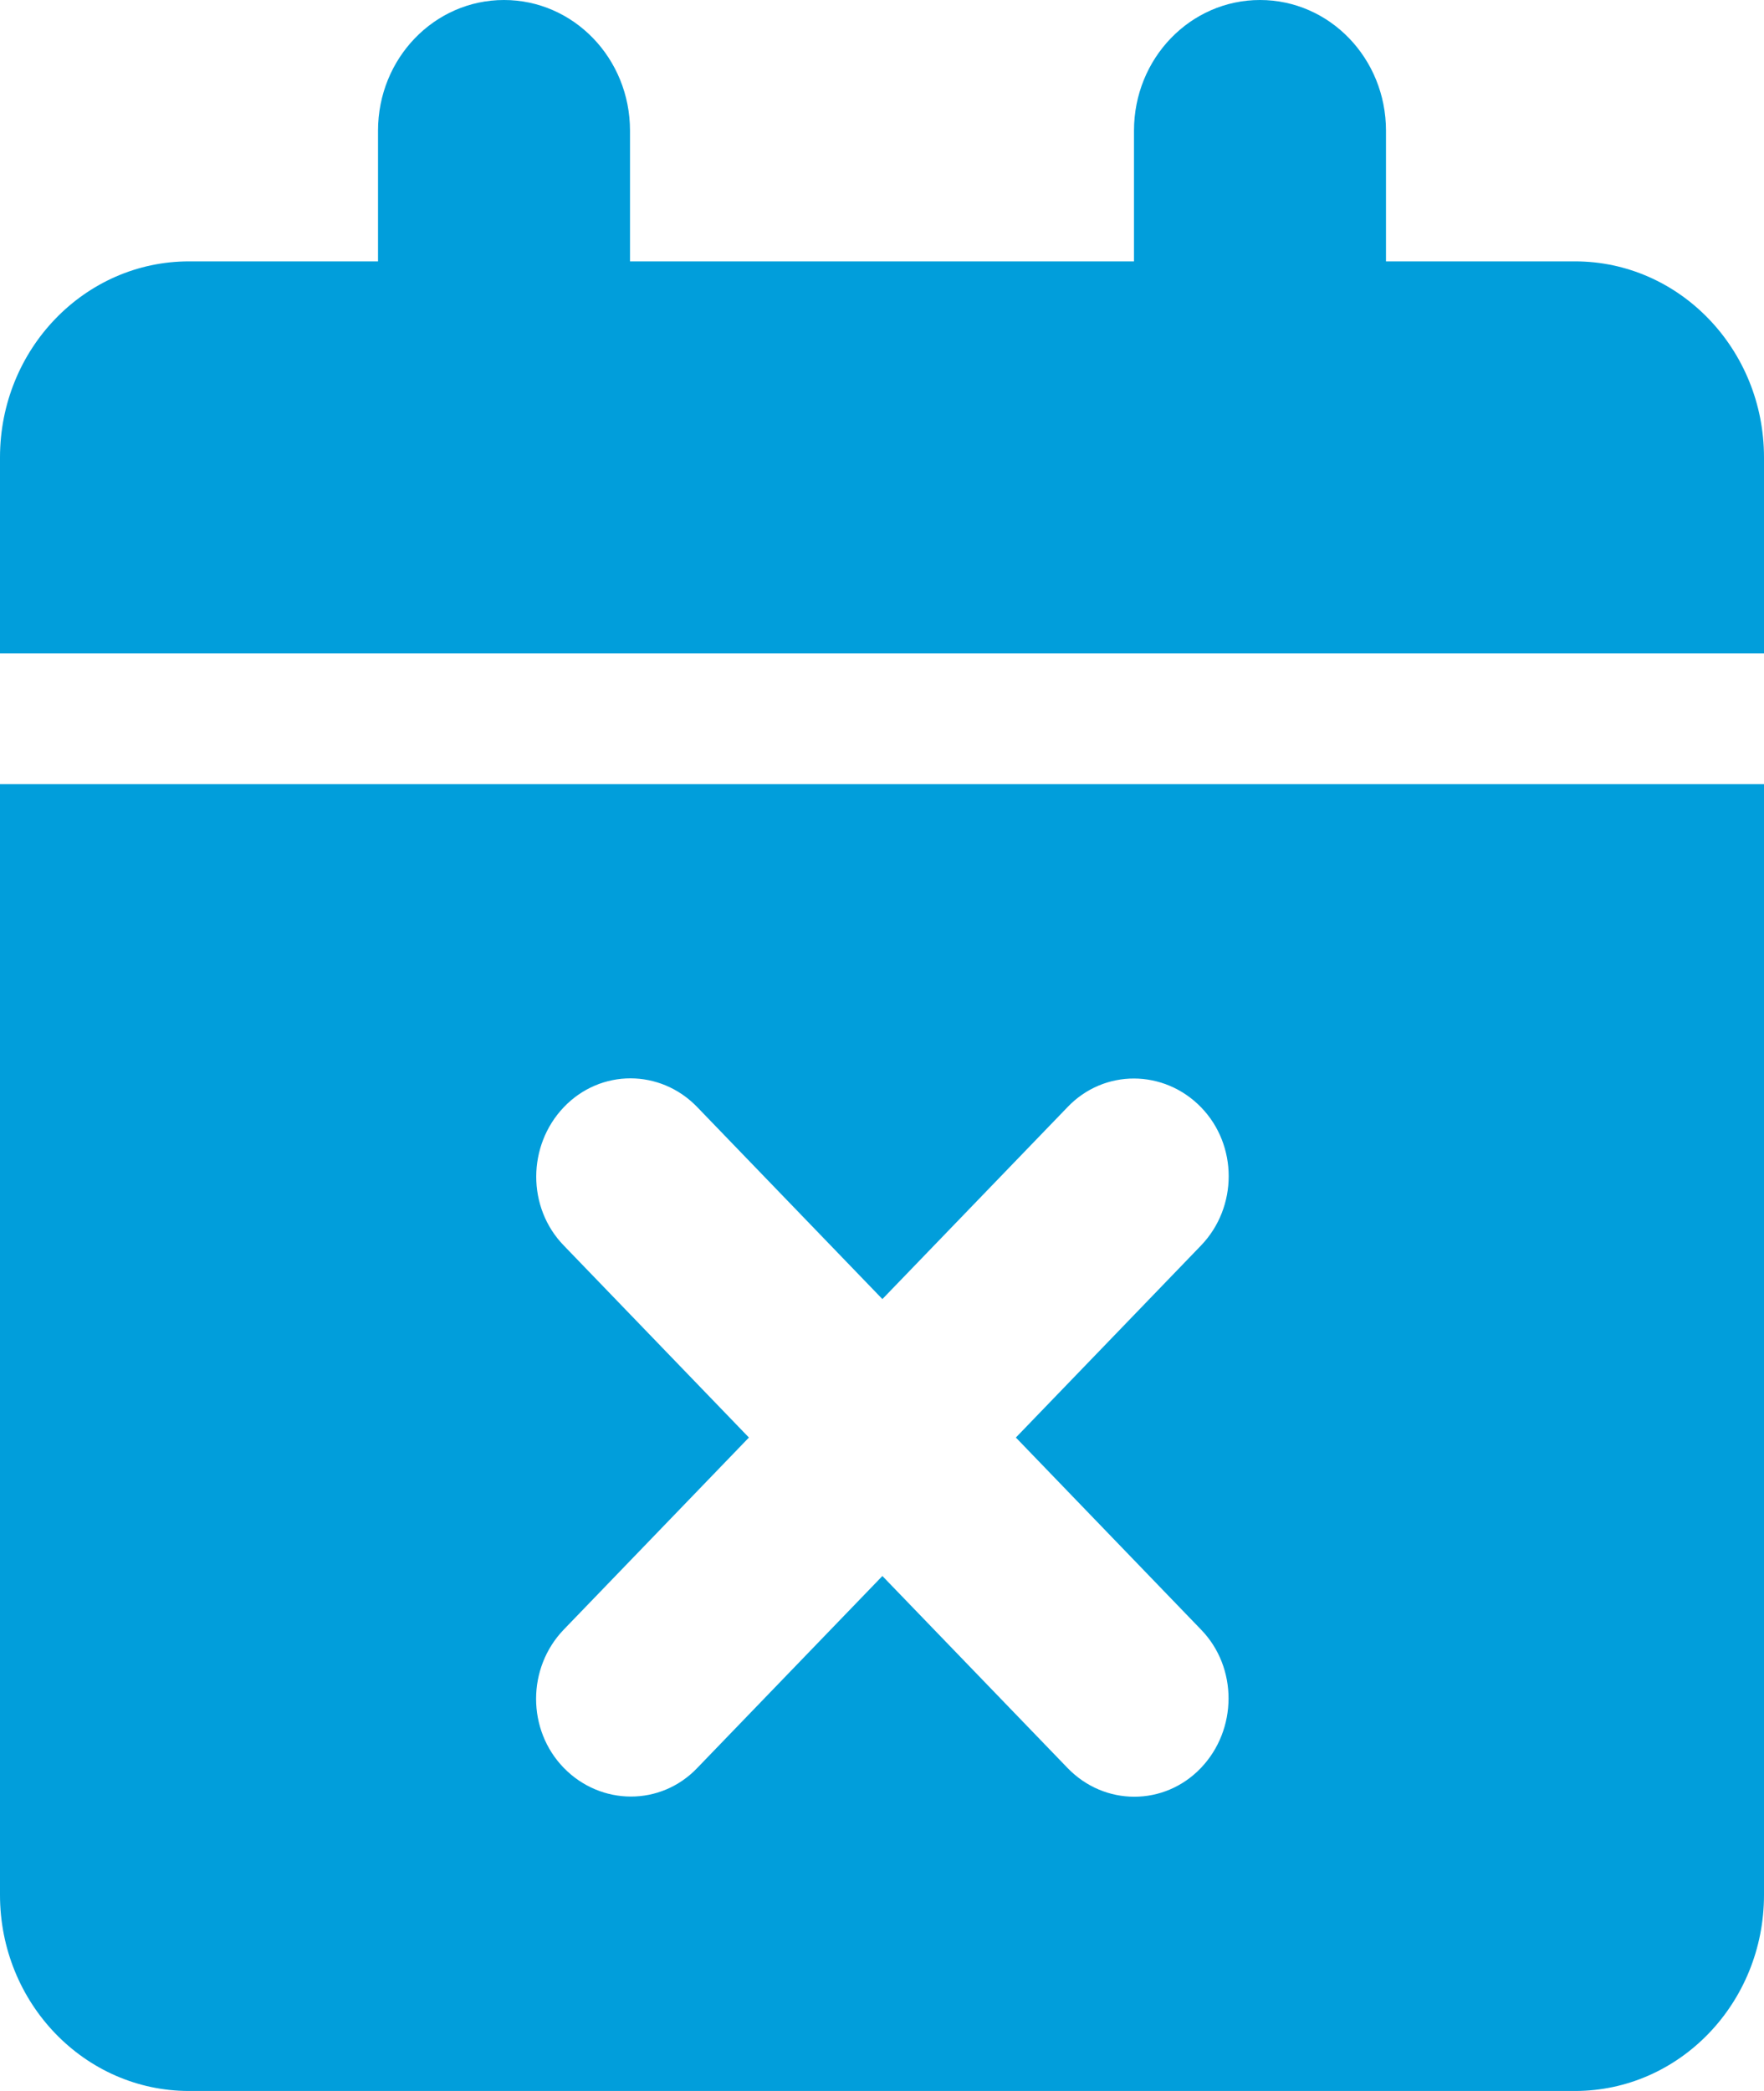 <svg width="27" height="32" viewBox="0 0 27 32" fill="none" xmlns="http://www.w3.org/2000/svg">
<path d="M7.714 0C8.781 0 9.643 0.894 9.643 2V4H17.357V2C17.357 0.894 18.219 0 19.286 0C20.352 0 21.214 0.894 21.214 2V4H24.107C25.704 4 27 5.344 27 7V10H0V7C0 5.344 1.296 4 2.893 4H5.786V2C5.786 0.894 6.648 0 7.714 0ZM0 12H27V29C27 30.656 25.704 32 24.107 32H2.893C1.296 32 0 30.656 0 29V12ZM18.382 19.062C18.948 18.475 18.948 17.525 18.382 16.944C17.815 16.363 16.899 16.356 16.339 16.944L13.506 19.881L10.673 16.944C10.107 16.356 9.191 16.356 8.63 16.944C8.07 17.531 8.064 18.481 8.63 19.062L11.463 22L8.63 24.938C8.064 25.525 8.064 26.475 8.63 27.056C9.197 27.637 10.113 27.644 10.673 27.056L13.506 24.119L16.339 27.056C16.905 27.644 17.821 27.644 18.382 27.056C18.942 26.469 18.948 25.519 18.382 24.938L15.549 22L18.382 19.062Z" fill="#019EDB"/>
</svg>
